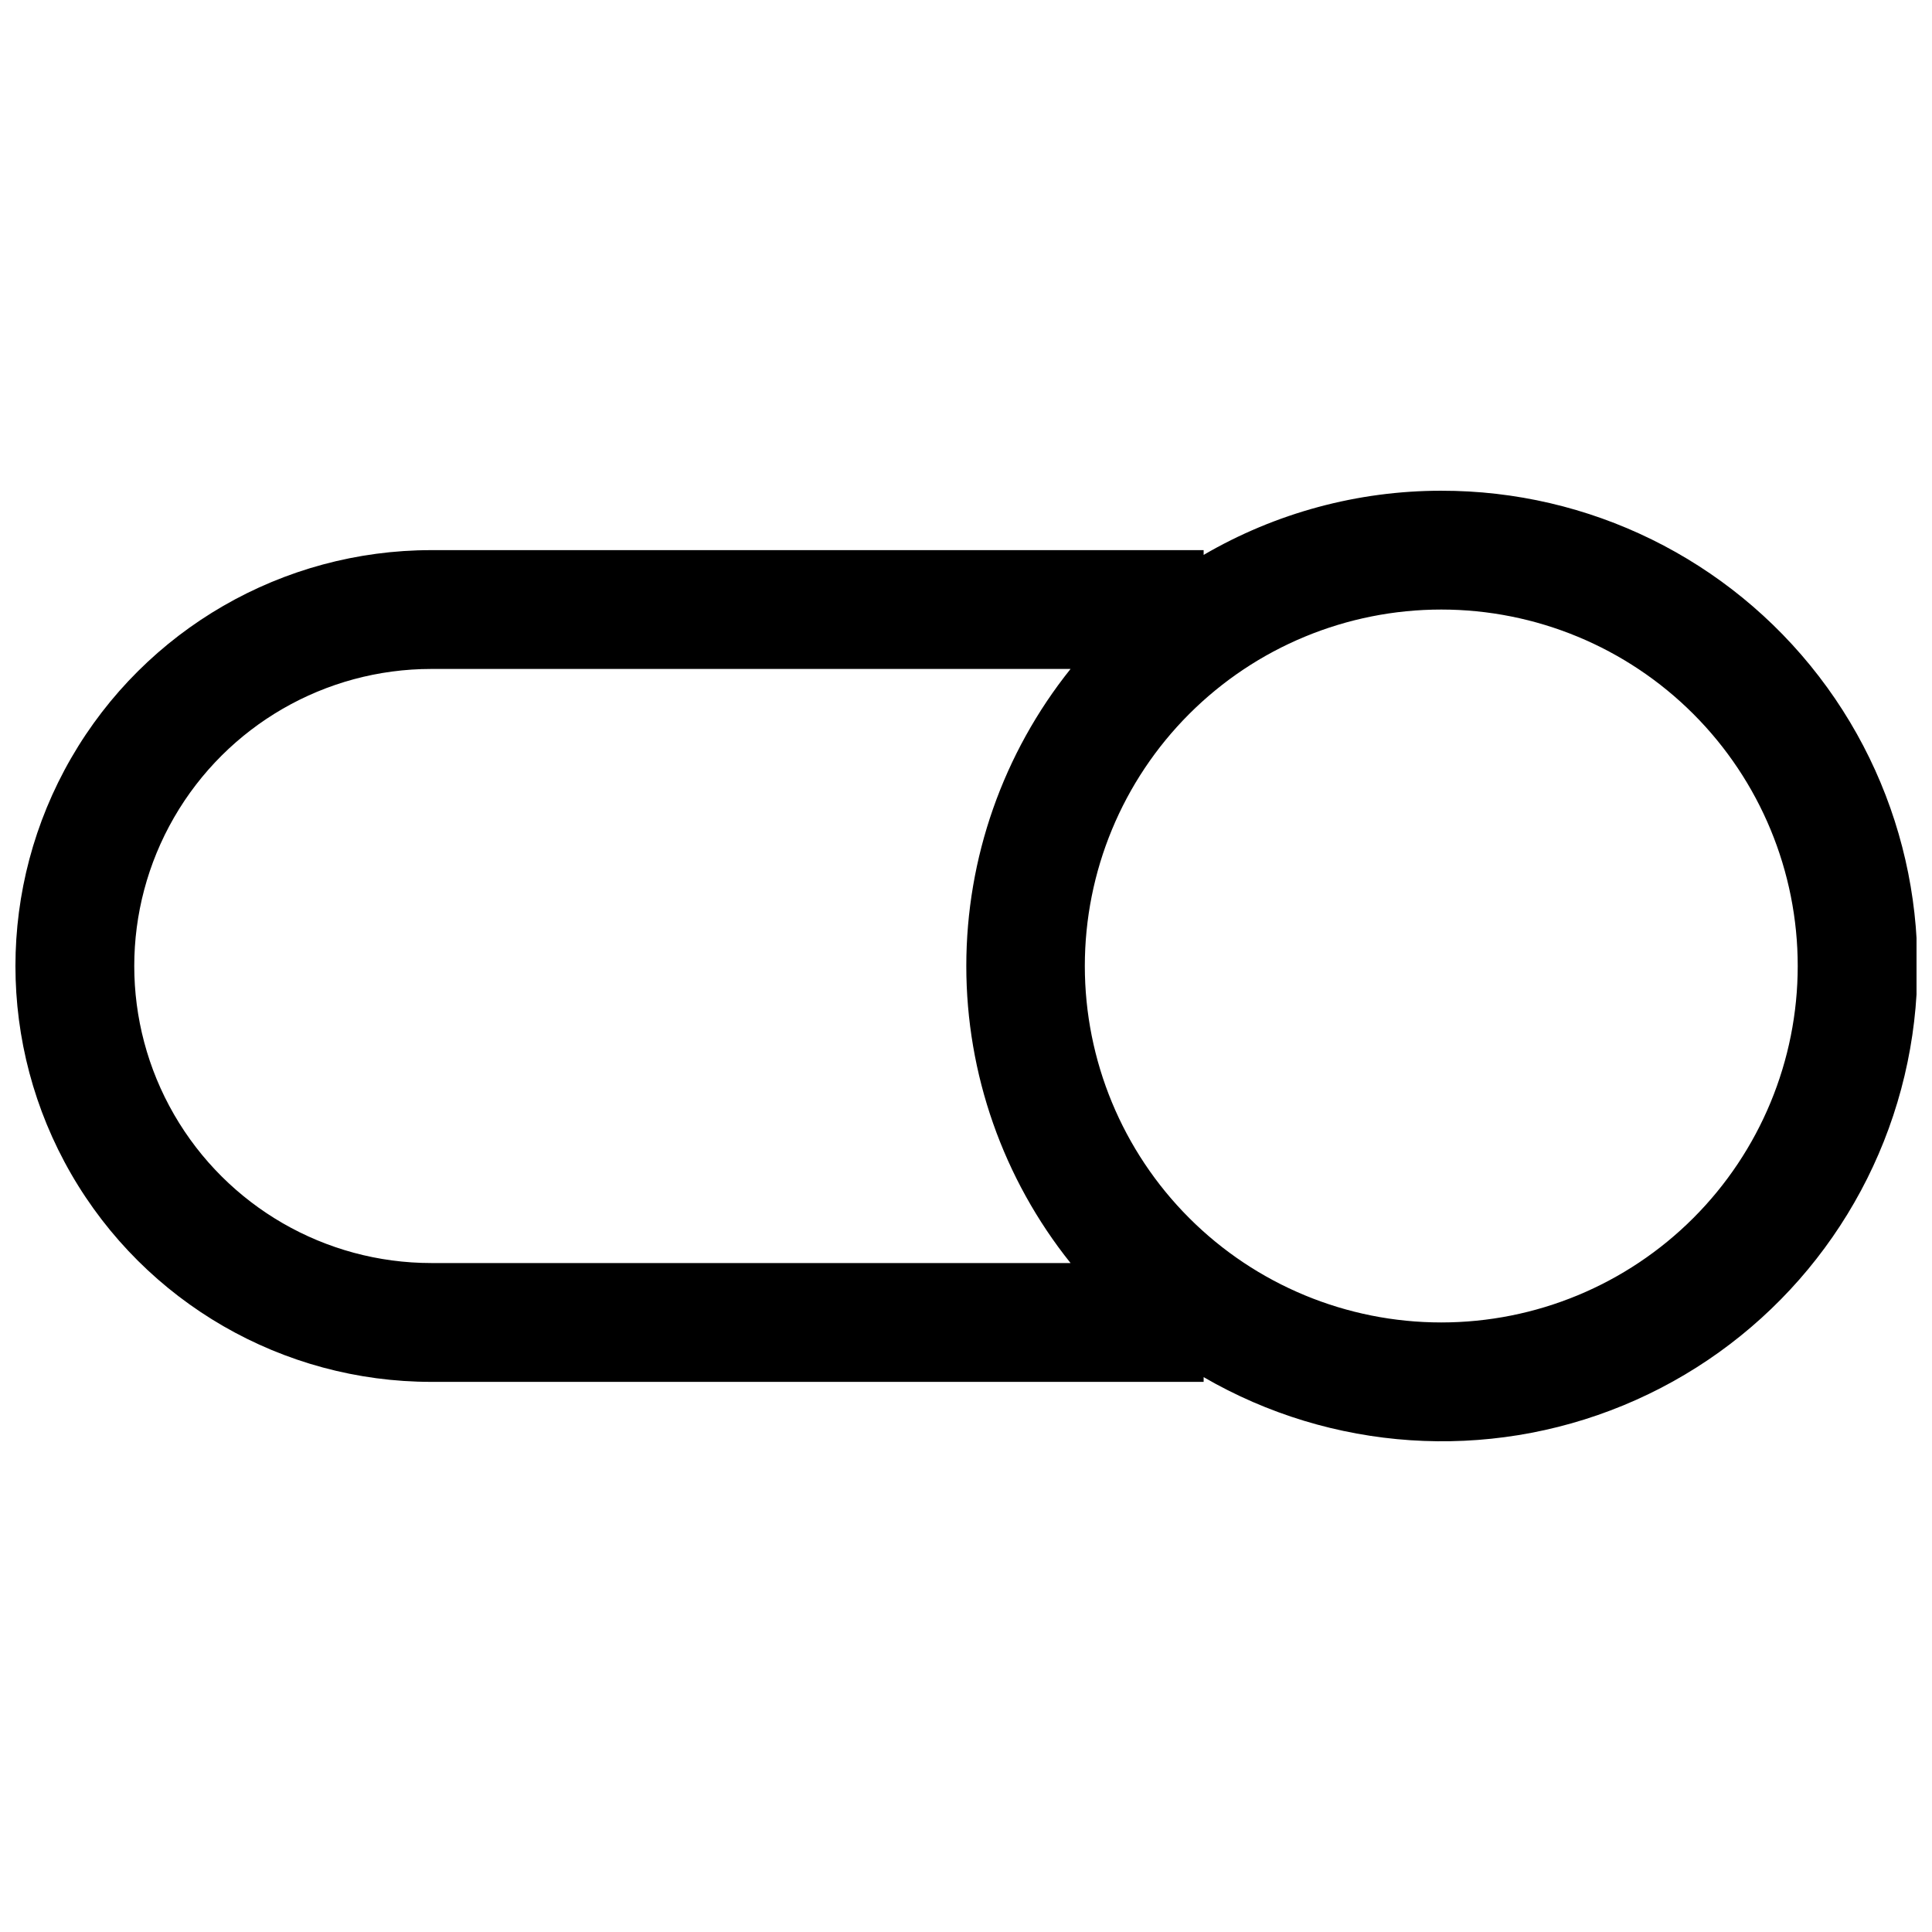 <?xml version="1.0" encoding="UTF-8"?>
<!-- Uploaded to: ICON Repo, www.iconrepo.com, Generator: ICON Repo Mixer Tools -->
<svg width="800px" height="800px" version="1.1" viewBox="144 144 512 512" xmlns="http://www.w3.org/2000/svg">
 <defs>
  <clipPath id="a">
   <path d="m148.09 274h503.81v252h-503.81z"/>
  </clipPath>
 </defs>
 <g clip-path="url(#a)">
  <path d="m525.95 274.05c-22.125-0.008-43.855 5.859-62.973 17.004v-1.262h-204.68c-39.371 0-75.754 21.008-95.441 55.105-19.688 34.098-19.688 76.109 0 110.21 19.688 34.102 56.07 55.105 95.441 55.105h204.68v-1.258c33.906 19.668 75.039 22.43 111.27 7.465 36.234-14.961 63.434-45.938 73.582-83.801 10.152-37.863 2.098-78.293-21.793-109.37-23.887-31.078-60.887-49.266-100.09-49.195zm-98.242 204.67h-169.41c-28.121 0-54.109-15.004-68.172-39.359s-14.062-54.363 0-78.723c14.062-24.355 40.051-39.359 68.172-39.359h169.41c-17.883 22.34-27.629 50.105-27.629 78.723s9.746 56.379 27.629 78.719zm98.242 15.742c-25.051 0-49.078-9.949-66.793-27.668-17.719-17.715-27.668-41.742-27.668-66.793 0-25.055 9.949-49.082 27.668-66.797 17.715-17.715 41.742-27.668 66.793-27.668 25.055 0 49.082 9.953 66.797 27.668s27.668 41.742 27.668 66.797c0 25.051-9.953 49.078-27.668 66.793-17.715 17.719-41.742 27.668-66.797 27.668z"/>
 </g>
</svg>